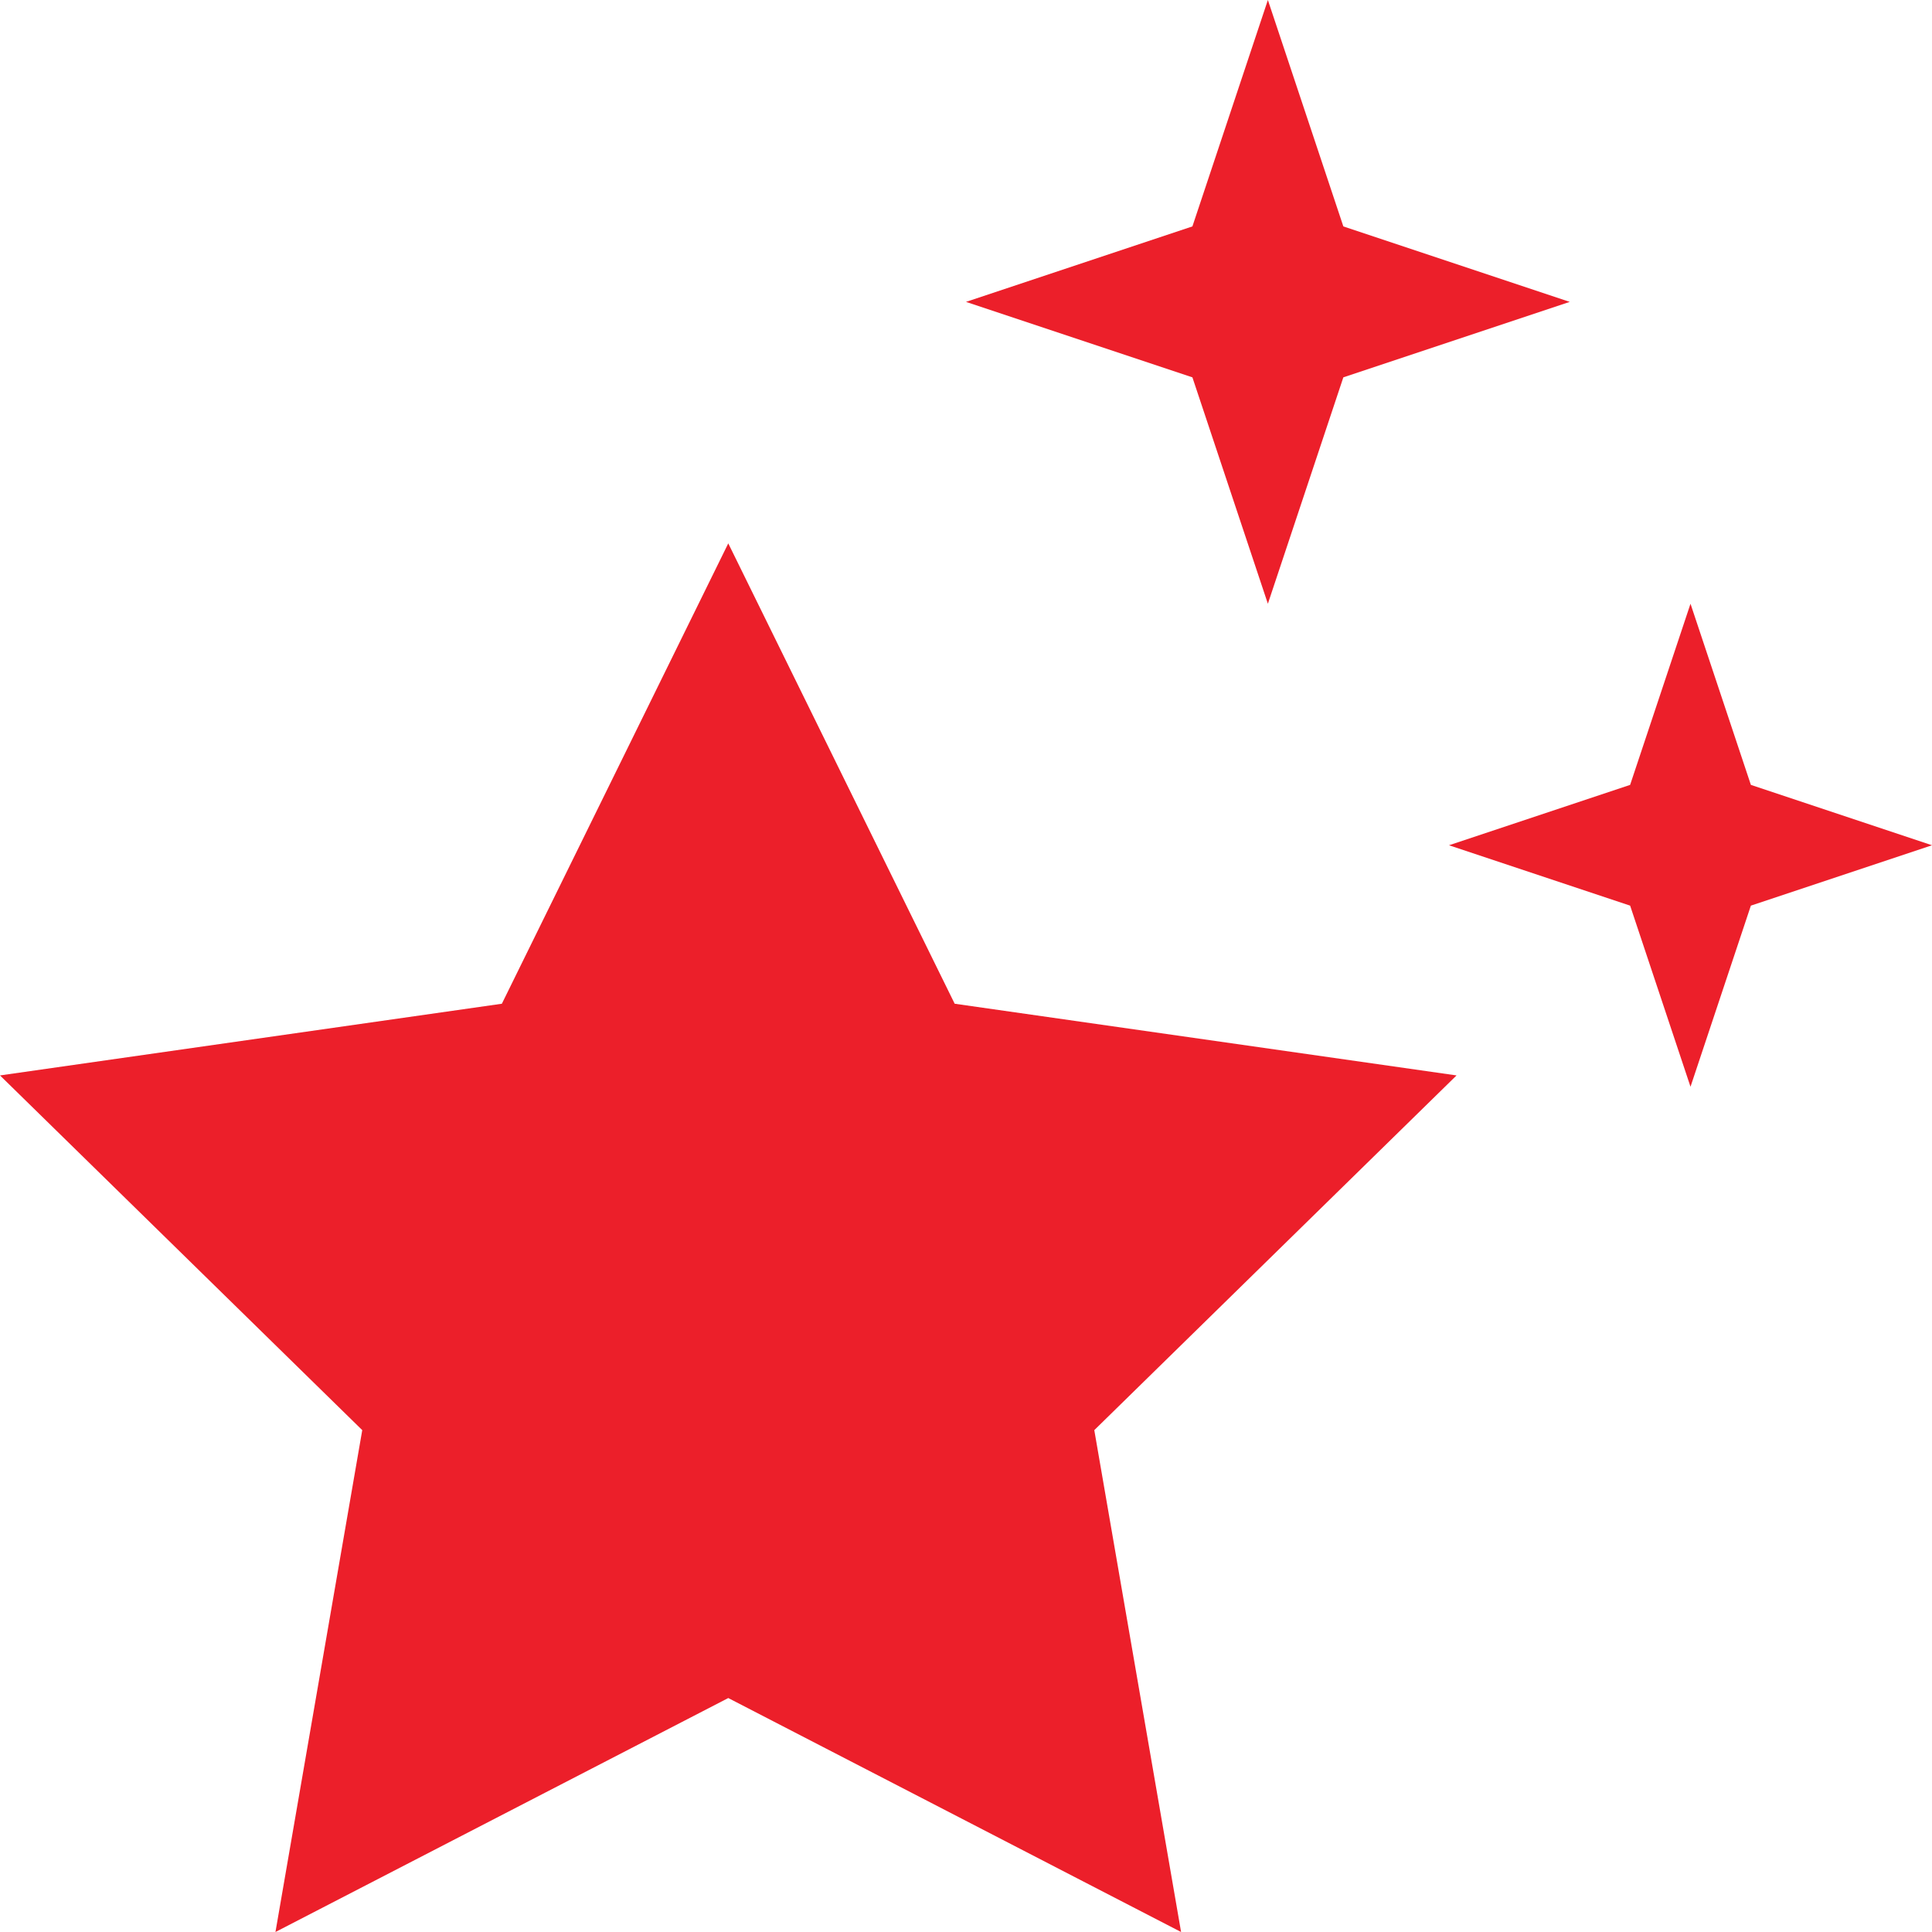 <svg width="144" height="144" viewBox="0 0 144 144" fill="none" xmlns="http://www.w3.org/2000/svg">
<path d="M100.125 16.875L117 22.5L100.125 28.125L94.5 45L88.875 28.125L72 22.5L88.875 16.875L94.5 0L100.125 16.875ZM130.5 58.5L144 63L130.5 67.5L126 81L121.5 67.5L108 63L121.5 58.5L126 45L130.5 58.5ZM71.156 74.812L108.562 80.156L81.562 106.594L88.031 144L54.281 126.562L20.531 144L27 106.594L0 80.156L37.406 74.812L54.281 40.5L71.156 74.812Z" fill="#EC1F2A"/>
</svg>
